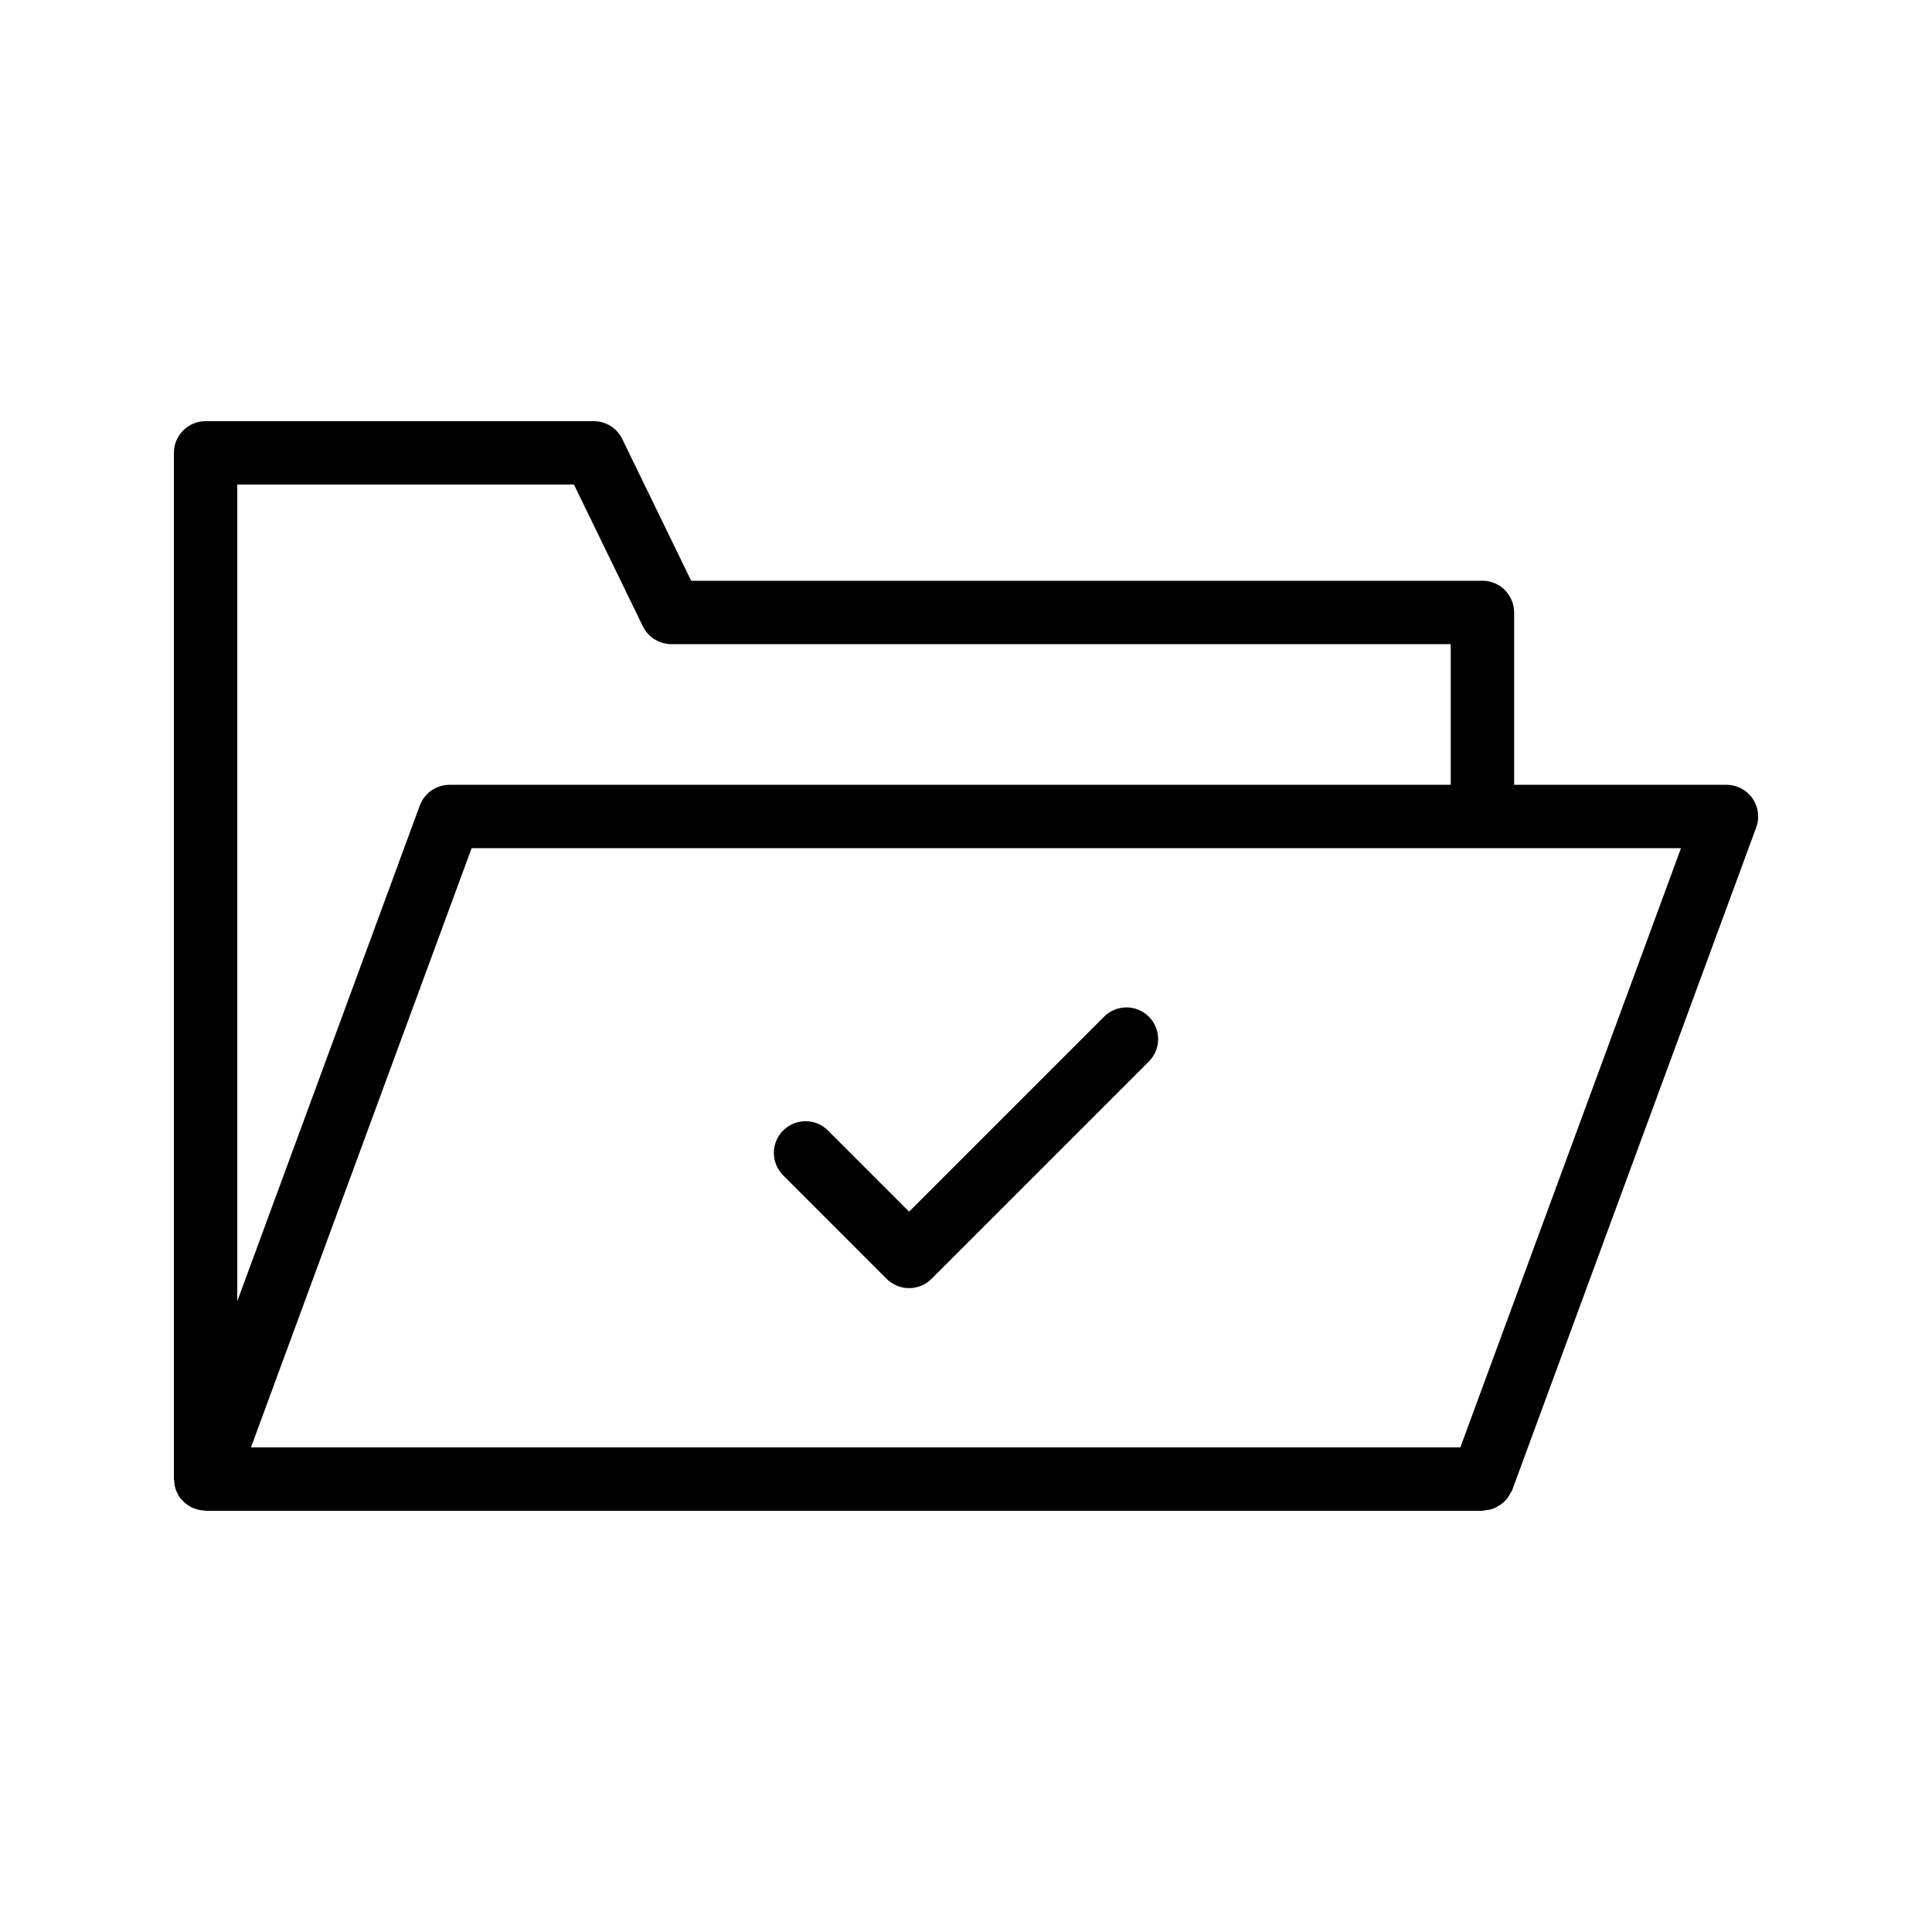 <?xml version="1.0" encoding="UTF-8"?>
<!-- Uploaded to: ICON Repo, www.svgrepo.com, Generator: ICON Repo Mixer Tools -->
<svg fill="#000000" width="800px" height="800px" version="1.1" viewBox="144 144 512 512" xmlns="http://www.w3.org/2000/svg">
 <g>
  <path d="m536.85 297.91h-209.68l-18.262-37.57c-1.402-2.891-4.336-4.727-7.551-4.727h-102.87c-4.641 0-8.398 3.758-8.398 8.398v271.98c0 0.094 0.051 0.172 0.055 0.266 0.035 0.984 0.203 1.949 0.578 2.867 0.062 0.156 0.16 0.289 0.234 0.441 0.195 0.406 0.371 0.82 0.633 1.195 0.203 0.289 0.461 0.52 0.695 0.777 0.164 0.184 0.305 0.367 0.48 0.535 0.641 0.598 1.363 1.078 2.148 1.449 0.262 0.125 0.531 0.207 0.809 0.305 0.762 0.266 1.547 0.441 2.371 0.477 0.137 0.008 0.254 0.078 0.395 0.078h338.37c0.23 0 0.422-0.113 0.645-0.129 0.77-0.059 1.516-0.191 2.227-0.449 0.375-0.137 0.699-0.328 1.047-0.516 0.539-0.285 1.035-0.613 1.5-1.012 0.281-0.242 0.543-0.473 0.793-0.75 0.473-0.523 0.848-1.113 1.18-1.75 0.125-0.238 0.285-0.441 0.387-0.695 0.031-0.082 0.094-0.141 0.125-0.223l64.656-175.58c0.953-2.578 0.574-5.453-0.992-7.707-1.574-2.25-4.141-3.59-6.887-3.59h-56.277v-45.68c-0.008-4.641-3.766-8.398-8.406-8.398zm-240.75-25.504 18.262 37.57c1.402 2.891 4.336 4.727 7.551 4.727h206.54v37.281h-265.32c-3.519 0-6.668 2.195-7.879 5.492l-48.375 131.36v-216.43zm234.91 255.16h-320.5l58.473-158.79h320.5z"/>
  <path d="m378.98 482.91c1.574 1.574 3.707 2.461 5.938 2.461s4.363-0.887 5.938-2.461l57.605-57.602c3.281-3.281 3.281-8.594 0-11.875s-8.594-3.281-11.875 0l-51.668 51.664-21.5-21.504c-3.281-3.281-8.594-3.281-11.875 0-3.281 3.277-3.281 8.594 0 11.875z"/>
 </g>
</svg>